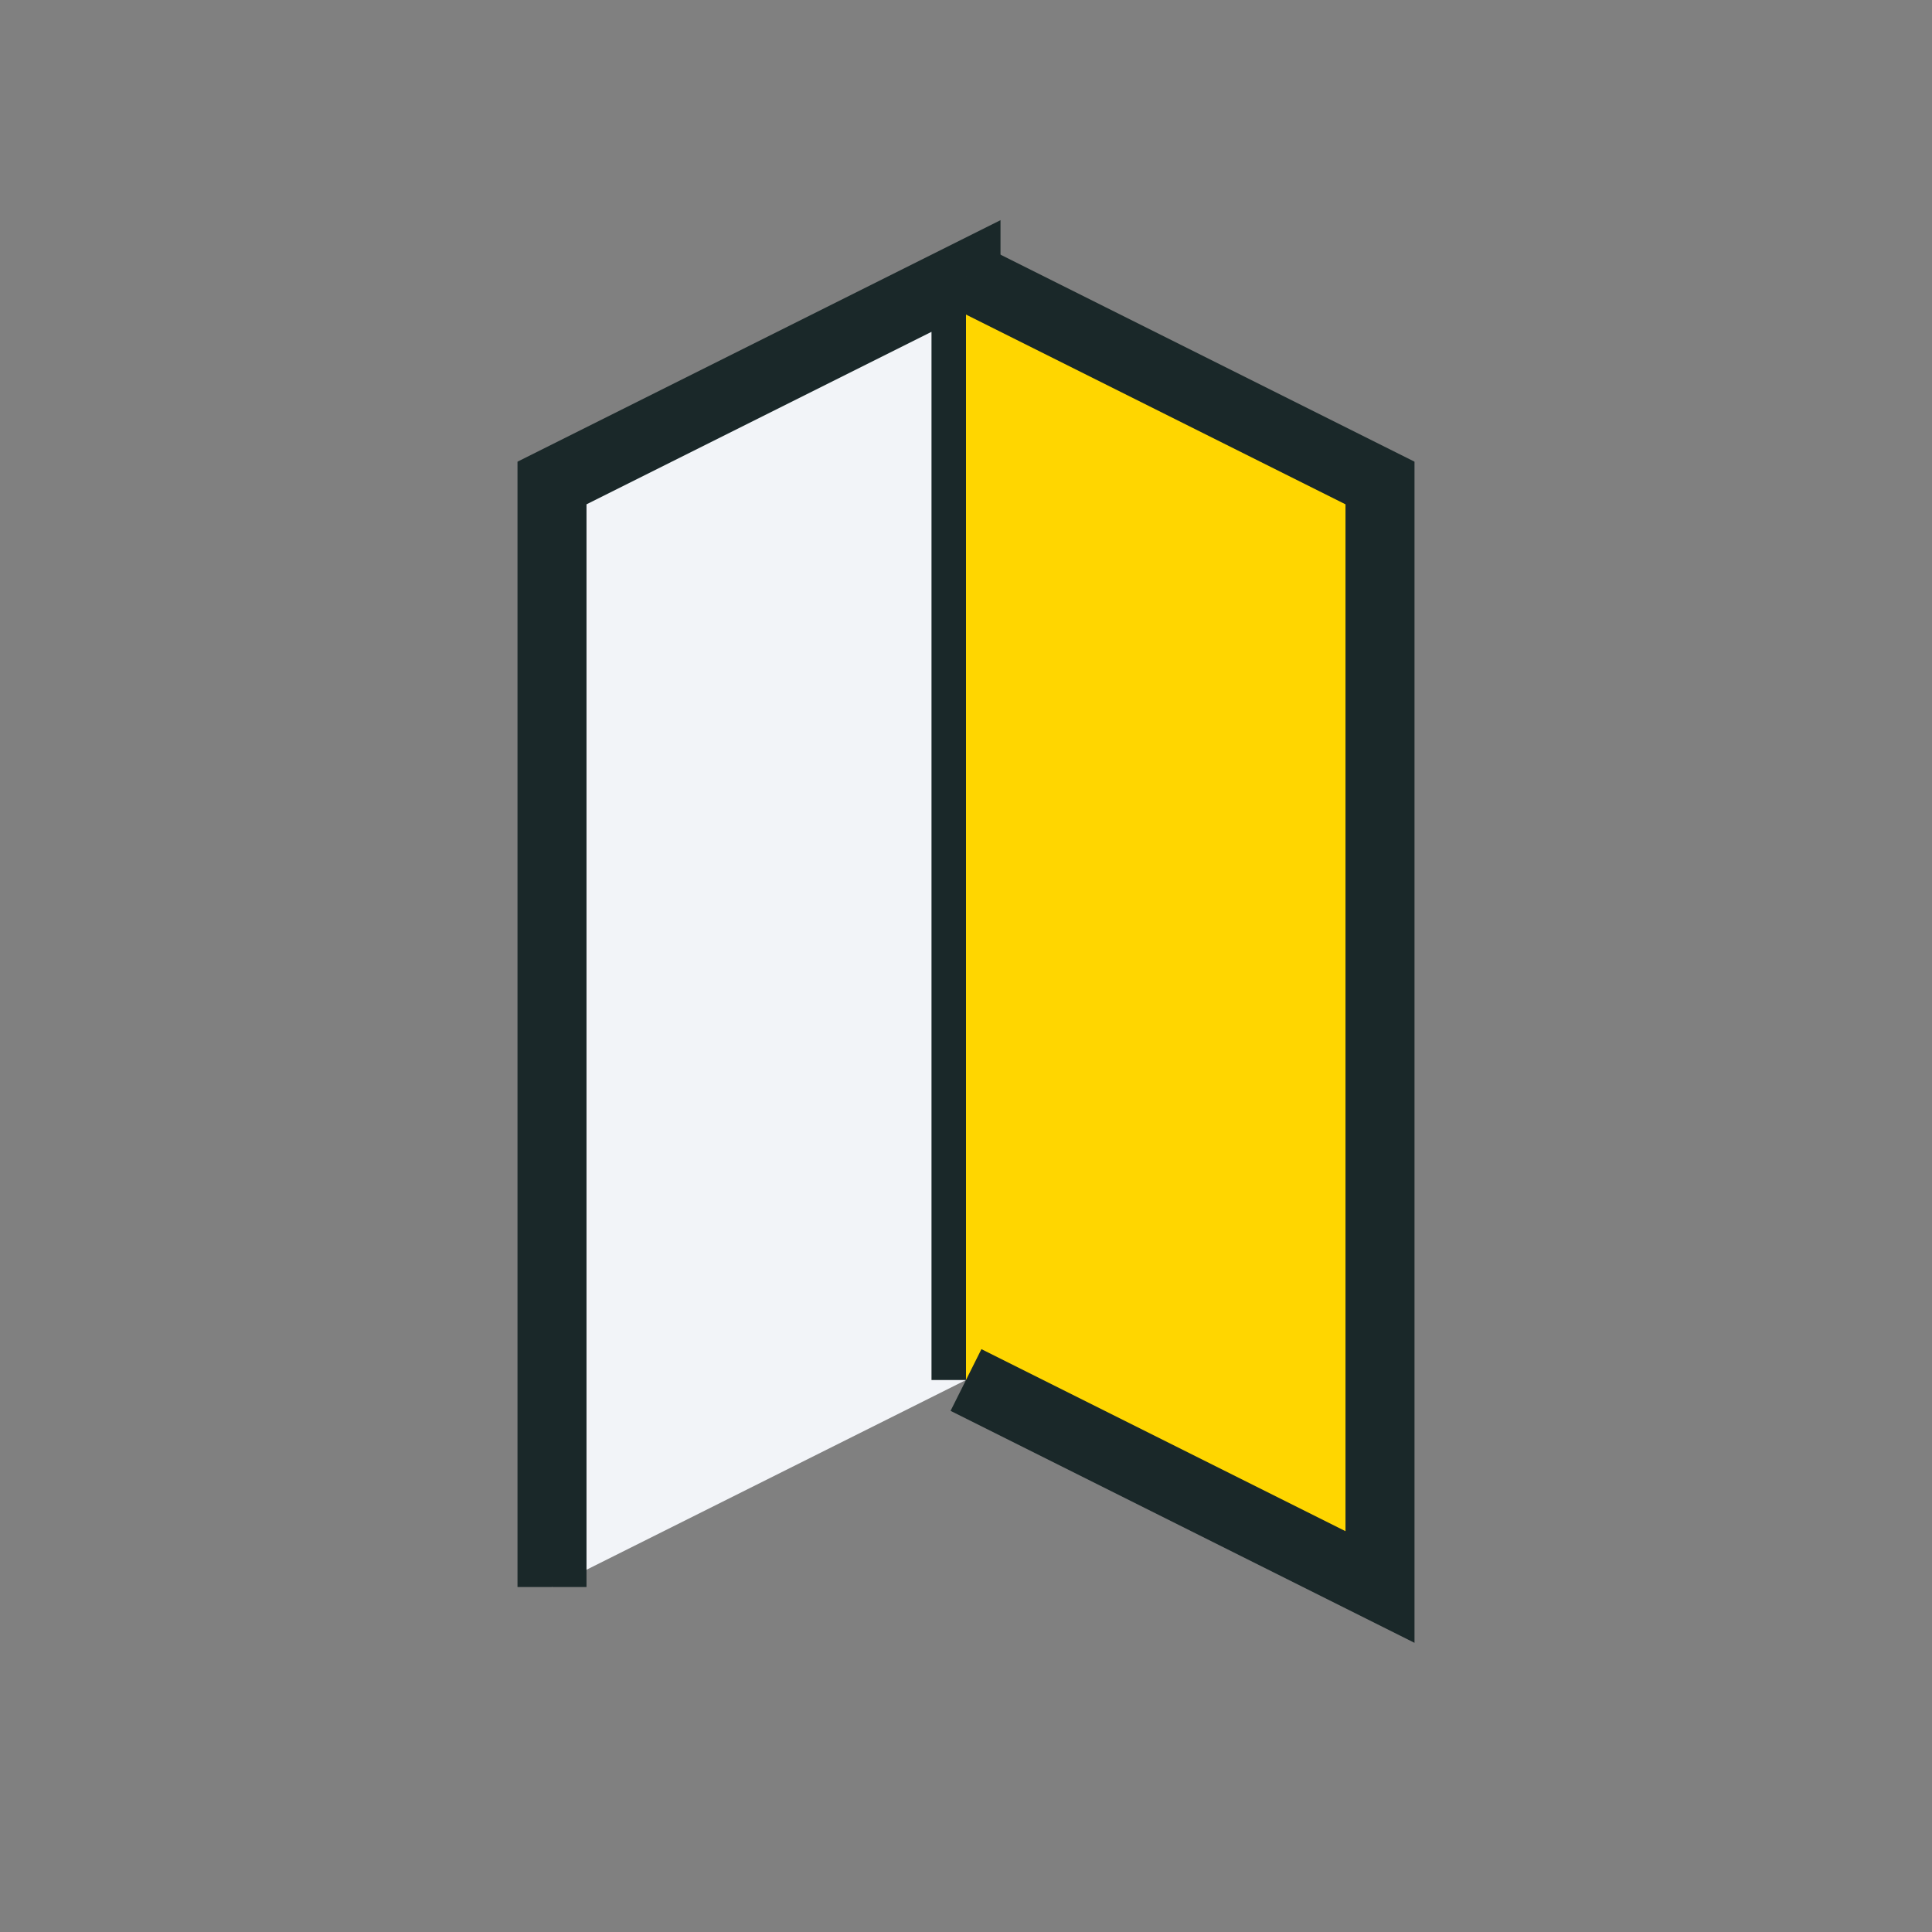 <?xml version="1.0" encoding="UTF-8"?>
<svg xmlns="http://www.w3.org/2000/svg" width="28" height="28" viewBox="0 0 28 28"><rect x="0" y="0" width="28" height="28" fill="#808080" stroke="none"/><path d="M8 23V7l6-3v16" fill="#F2F4F8" stroke="#1A2829"/><path d="M14 20l6 3V7l-6-3" fill="#FFD600" stroke="#1A2829"/></svg>